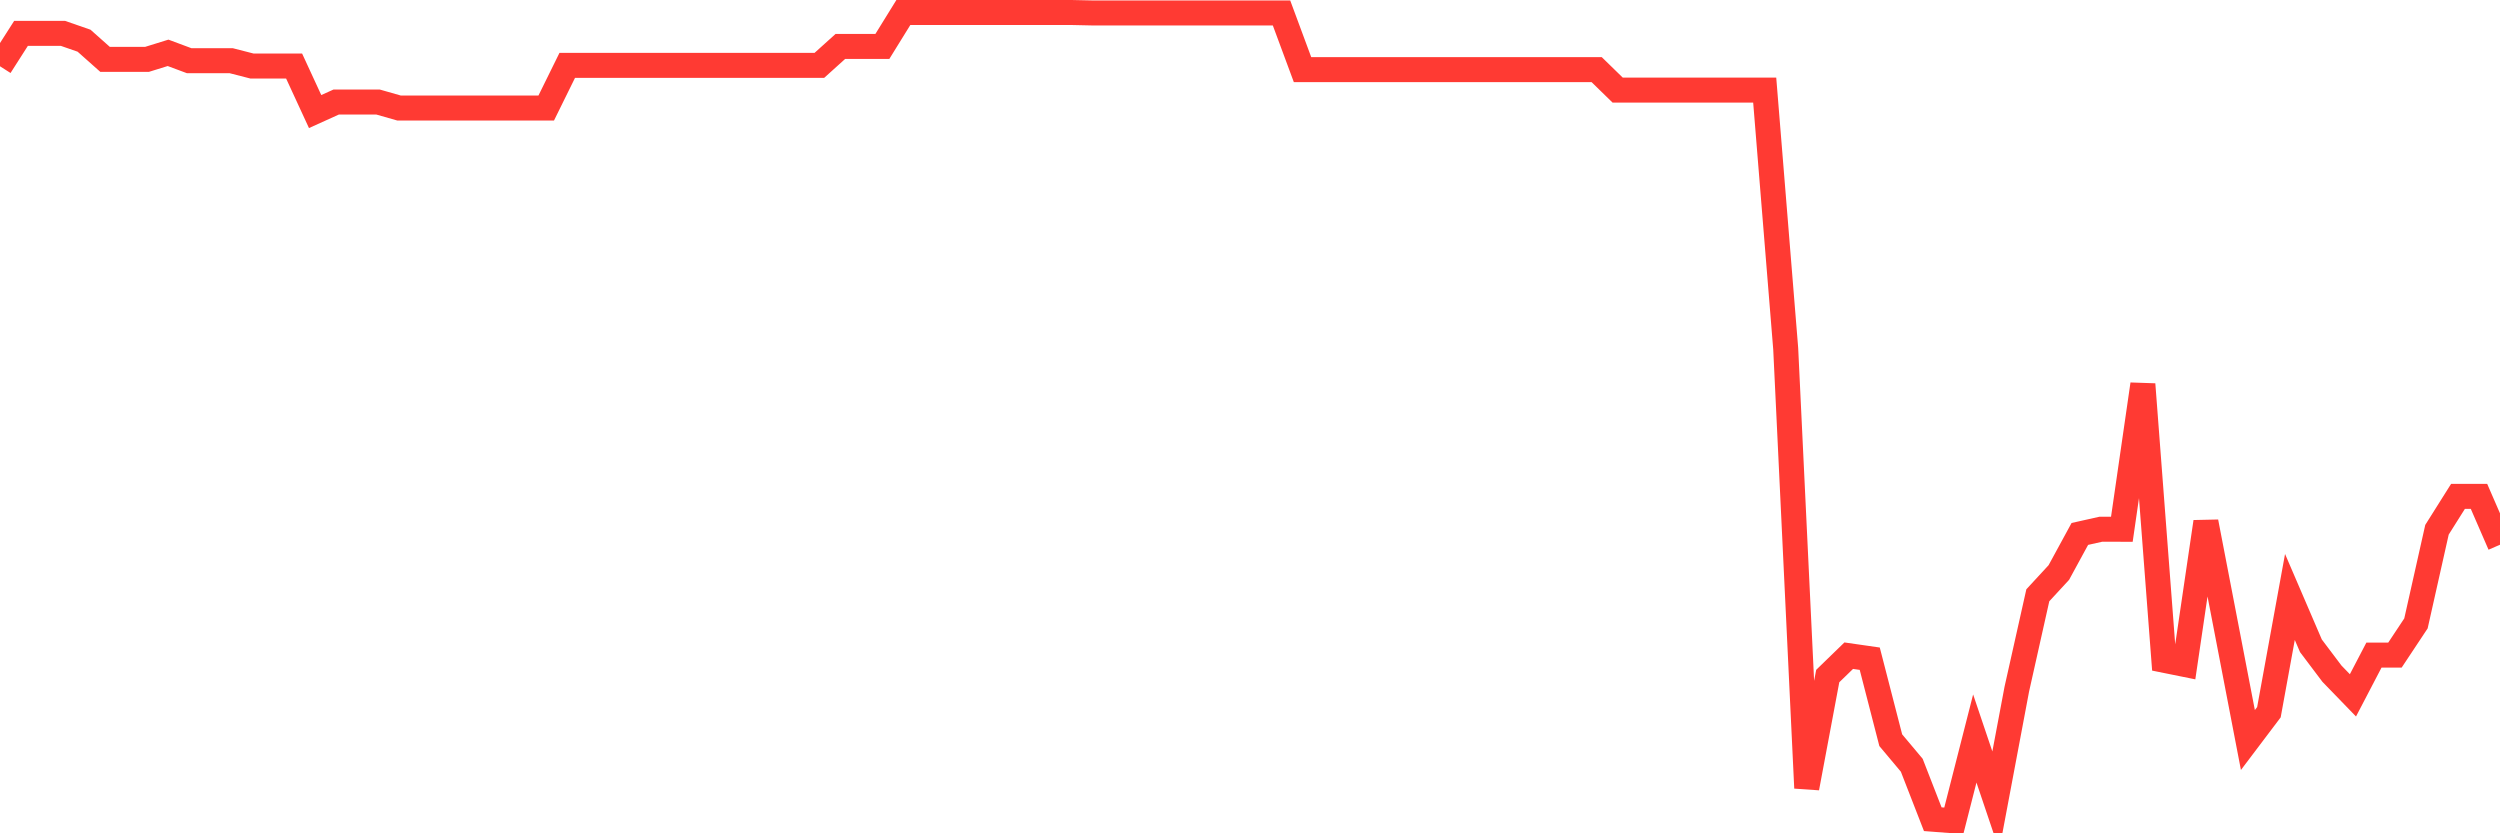 <svg
  xmlns="http://www.w3.org/2000/svg"
  xmlns:xlink="http://www.w3.org/1999/xlink"
  width="120"
  height="40"
  viewBox="0 0 120 40"
  preserveAspectRatio="none"
>
  <polyline
    points="0,3.181 1.008,1.603 2.017,1.603 3.025,1.603 4.034,1.953 5.042,2.849 6.05,2.849 7.059,2.849 8.067,2.536 9.076,2.912 10.084,2.912 11.092,2.912 12.101,3.171 13.109,3.171 14.118,3.171 15.126,5.355 16.134,4.899 17.143,4.899 18.151,4.899 19.16,5.187 20.168,5.187 21.176,5.187 22.185,5.187 23.193,5.187 24.202,5.187 25.21,5.187 26.218,5.187 27.227,3.139 28.235,3.139 29.244,3.139 30.252,3.139 31.261,3.139 32.269,3.139 33.277,3.139 34.286,3.139 35.294,3.139 36.303,3.139 37.311,3.139 38.319,3.139 39.328,3.139 40.336,2.23 41.345,2.23 42.353,2.23 43.361,0.6 44.37,0.6 45.378,0.6 46.387,0.6 47.395,0.6 48.403,0.6 49.412,0.6 50.42,0.6 51.429,0.6 52.437,0.622 53.445,0.622 54.454,0.622 55.462,0.622 56.471,0.622 57.479,0.622 58.487,0.622 59.496,0.622 60.504,0.622 61.513,0.622 62.521,3.341 63.529,3.341 64.538,3.341 65.546,3.341 66.555,3.341 67.563,3.341 68.571,3.341 69.58,3.341 70.588,3.341 71.597,3.341 72.605,3.341 73.613,3.341 74.622,3.341 75.63,3.341 76.639,3.341 77.647,4.324 78.655,4.324 79.664,4.324 80.672,4.324 81.681,4.324 82.689,4.324 83.697,4.324 84.706,4.324 85.714,16.738 86.723,37.825 87.731,32.451 88.739,31.473 89.748,31.618 90.756,35.529 91.765,36.732 92.773,39.322 93.782,39.4 94.79,35.448 95.798,38.436 96.807,33.077 97.815,28.574 98.824,27.481 99.832,25.629 100.84,25.403 101.849,25.405 102.857,18.444 103.866,31.691 104.874,31.895 105.882,25.049 106.891,30.283 107.899,35.521 108.908,34.185 109.916,28.654 110.924,30.998 111.933,32.336 112.941,33.377 113.95,31.444 114.958,31.444 115.966,29.924 116.975,25.428 117.983,23.827 118.992,23.827 120,26.147"
    fill="none"
    stroke="#ff3a33"
    stroke-width="1.2"
  >
  </polyline>
</svg>